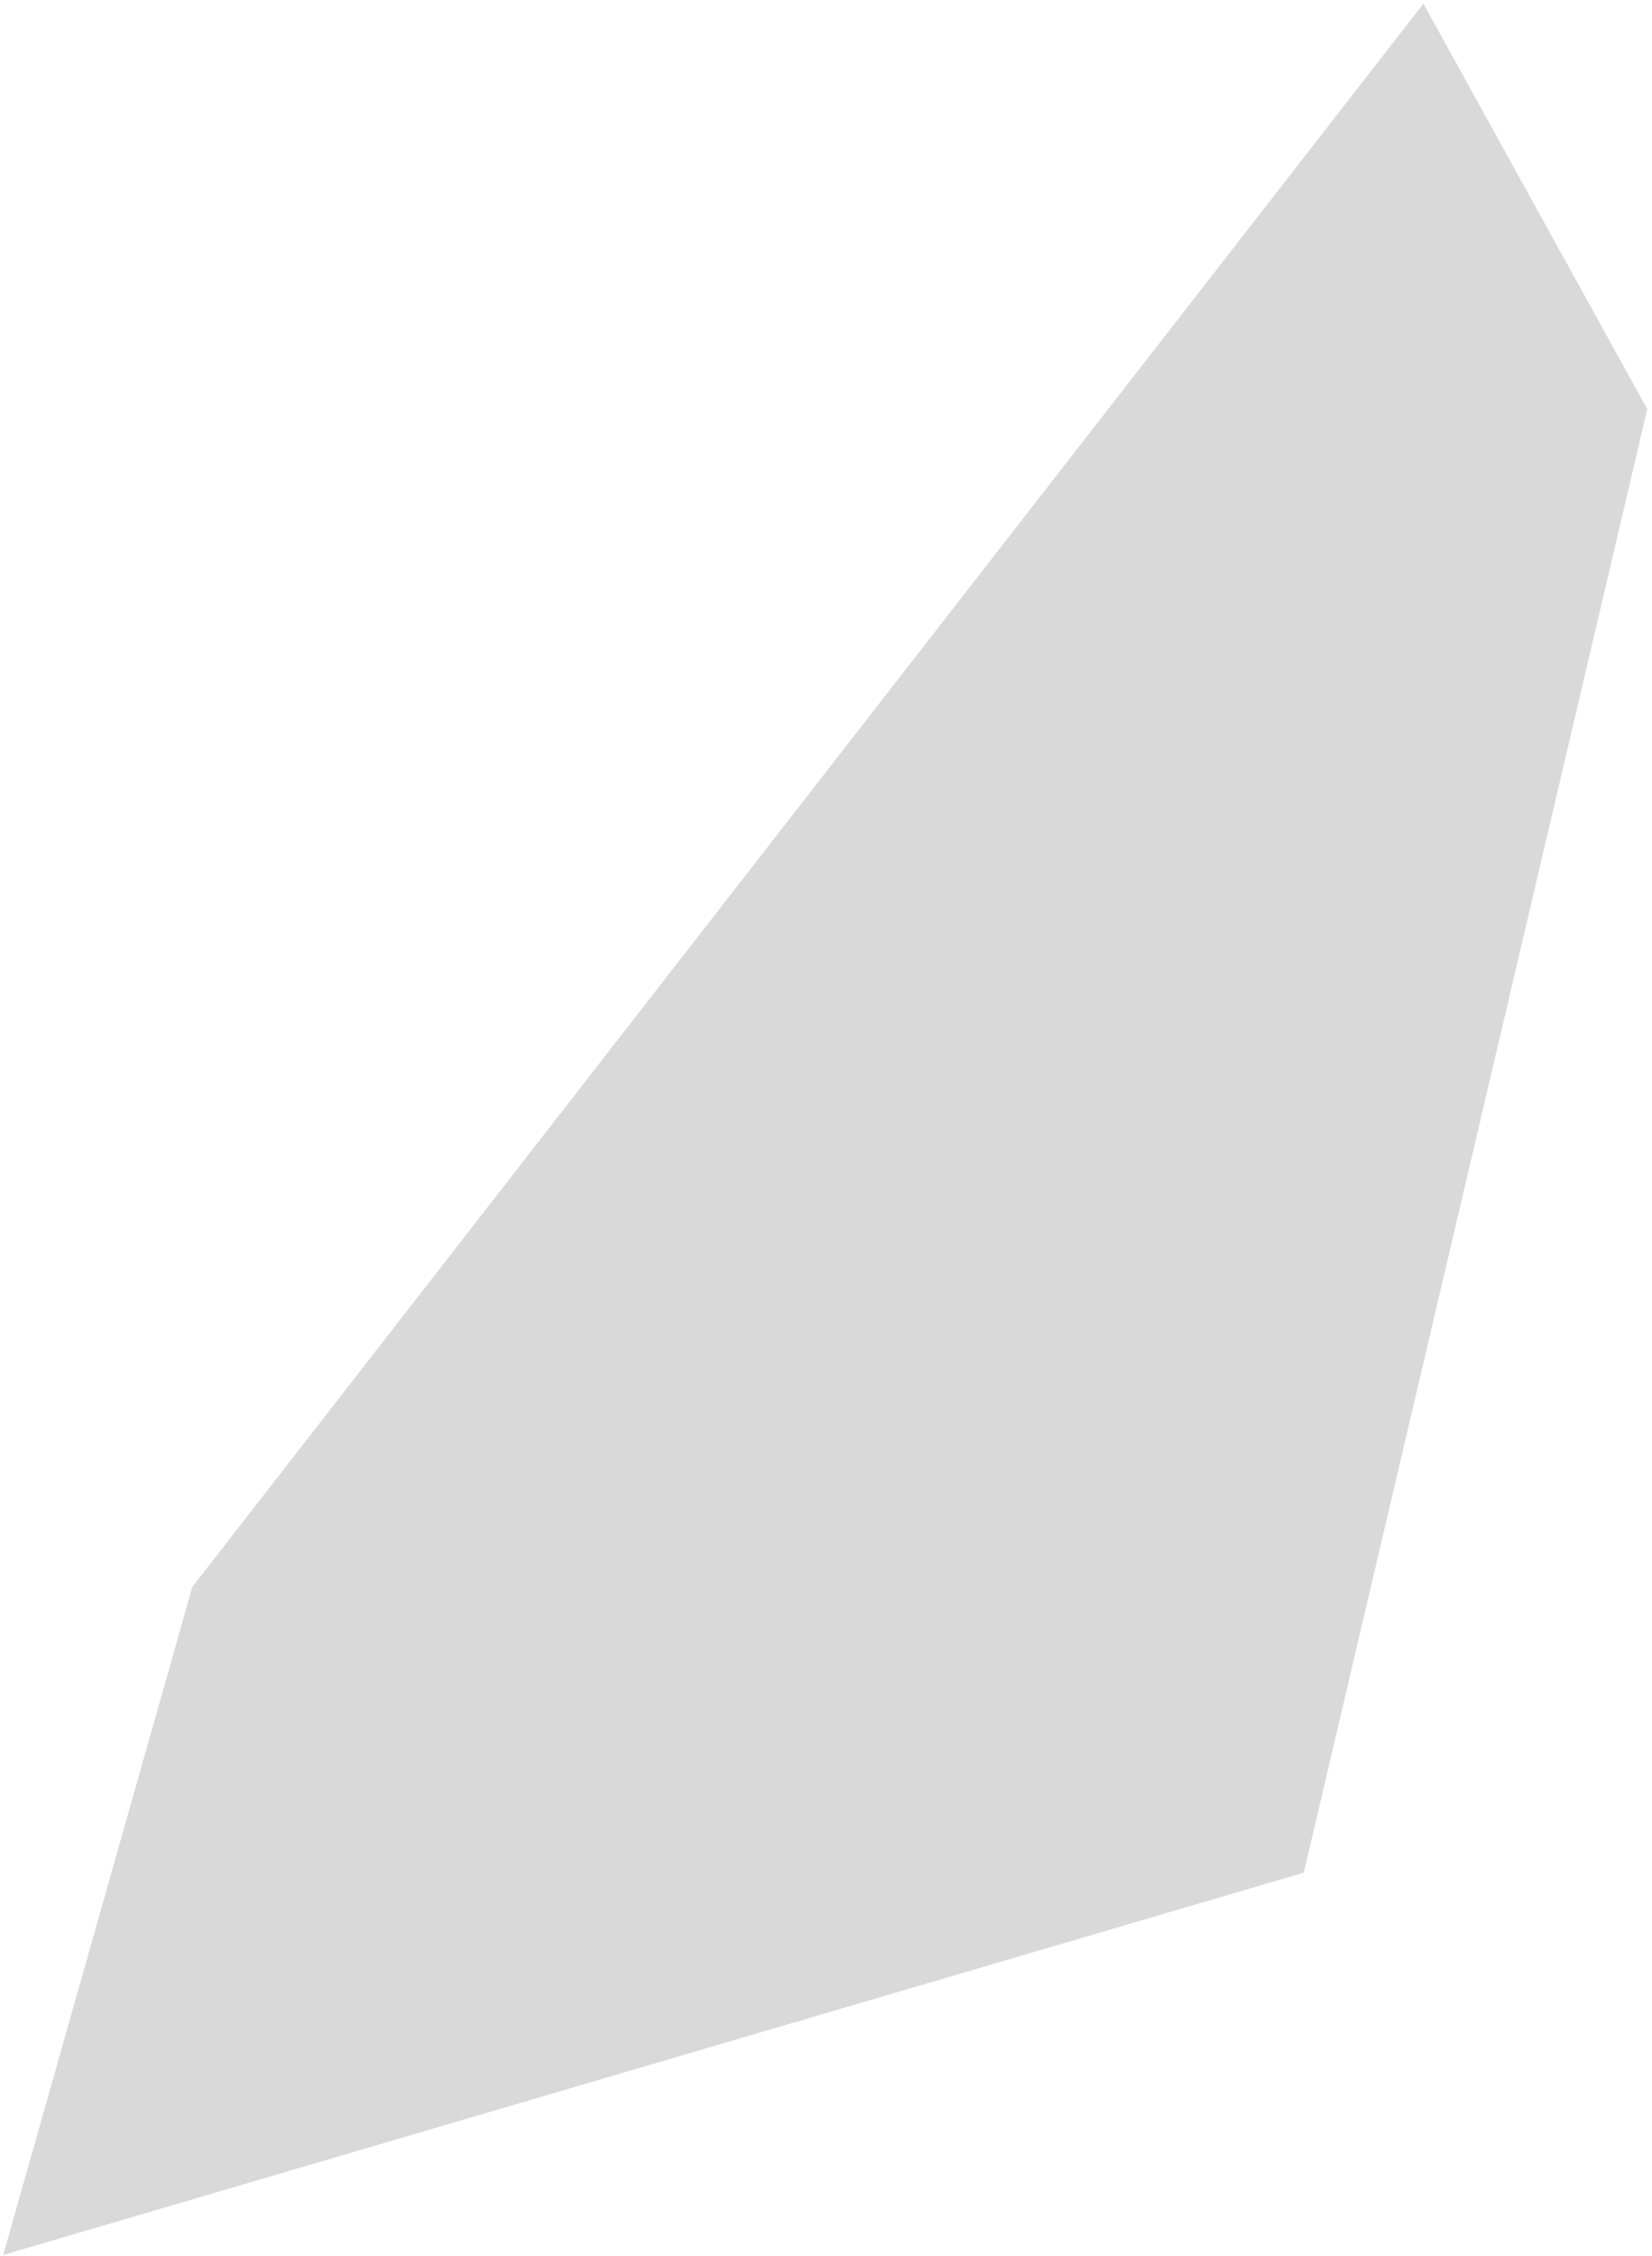 <?xml version="1.0" encoding="UTF-8"?> <svg xmlns="http://www.w3.org/2000/svg" width="318" height="434" viewBox="0 0 318 434" fill="none"><path d="M250.97 360.263L0.618 433.808L37.018 305.289L273.999 0.705L317.087 78.708L250.97 360.263Z" fill="black" fill-opacity="0.15"></path></svg> 